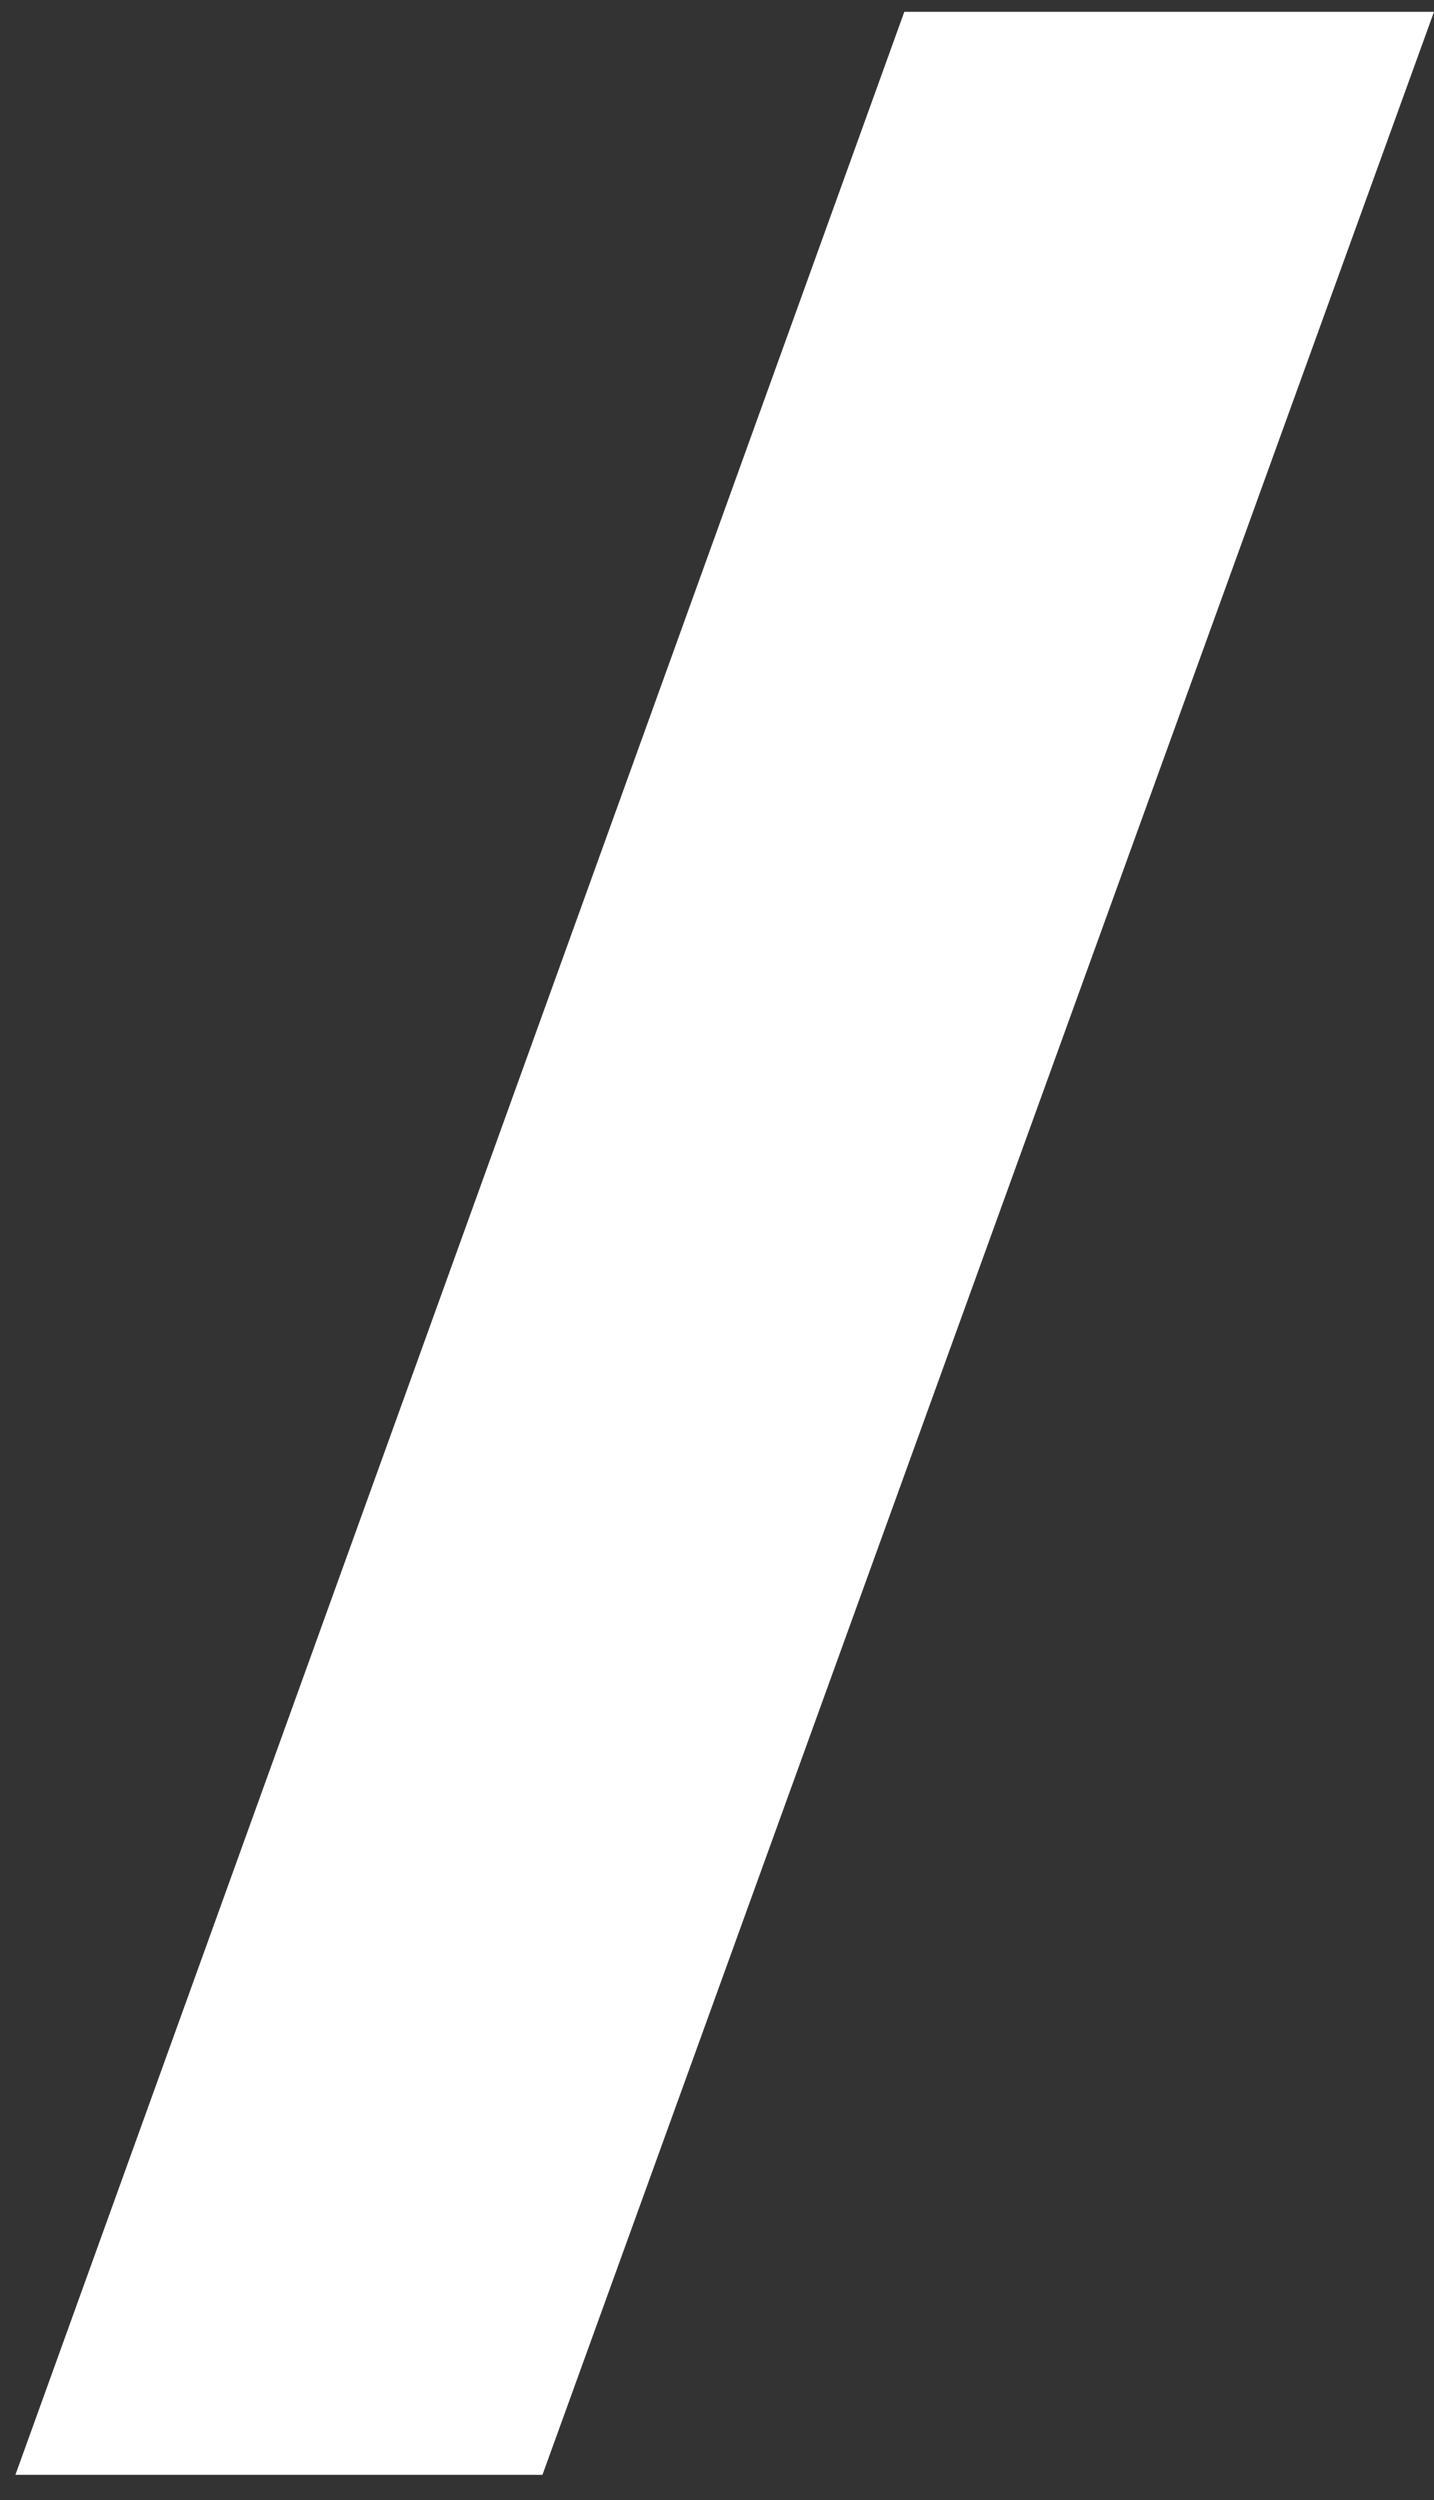 <?xml version="1.0" encoding="UTF-8"?> <svg xmlns="http://www.w3.org/2000/svg" width="35" height="61" viewBox="0 0 35 61" fill="none"><rect x="0" y="0" width="35" height="61" fill="#333333" stroke="none"/> <path d="M35 0.288H22.072L0.376 60.384H13.24L35 0.288Z" fill="white"></path> </svg> 